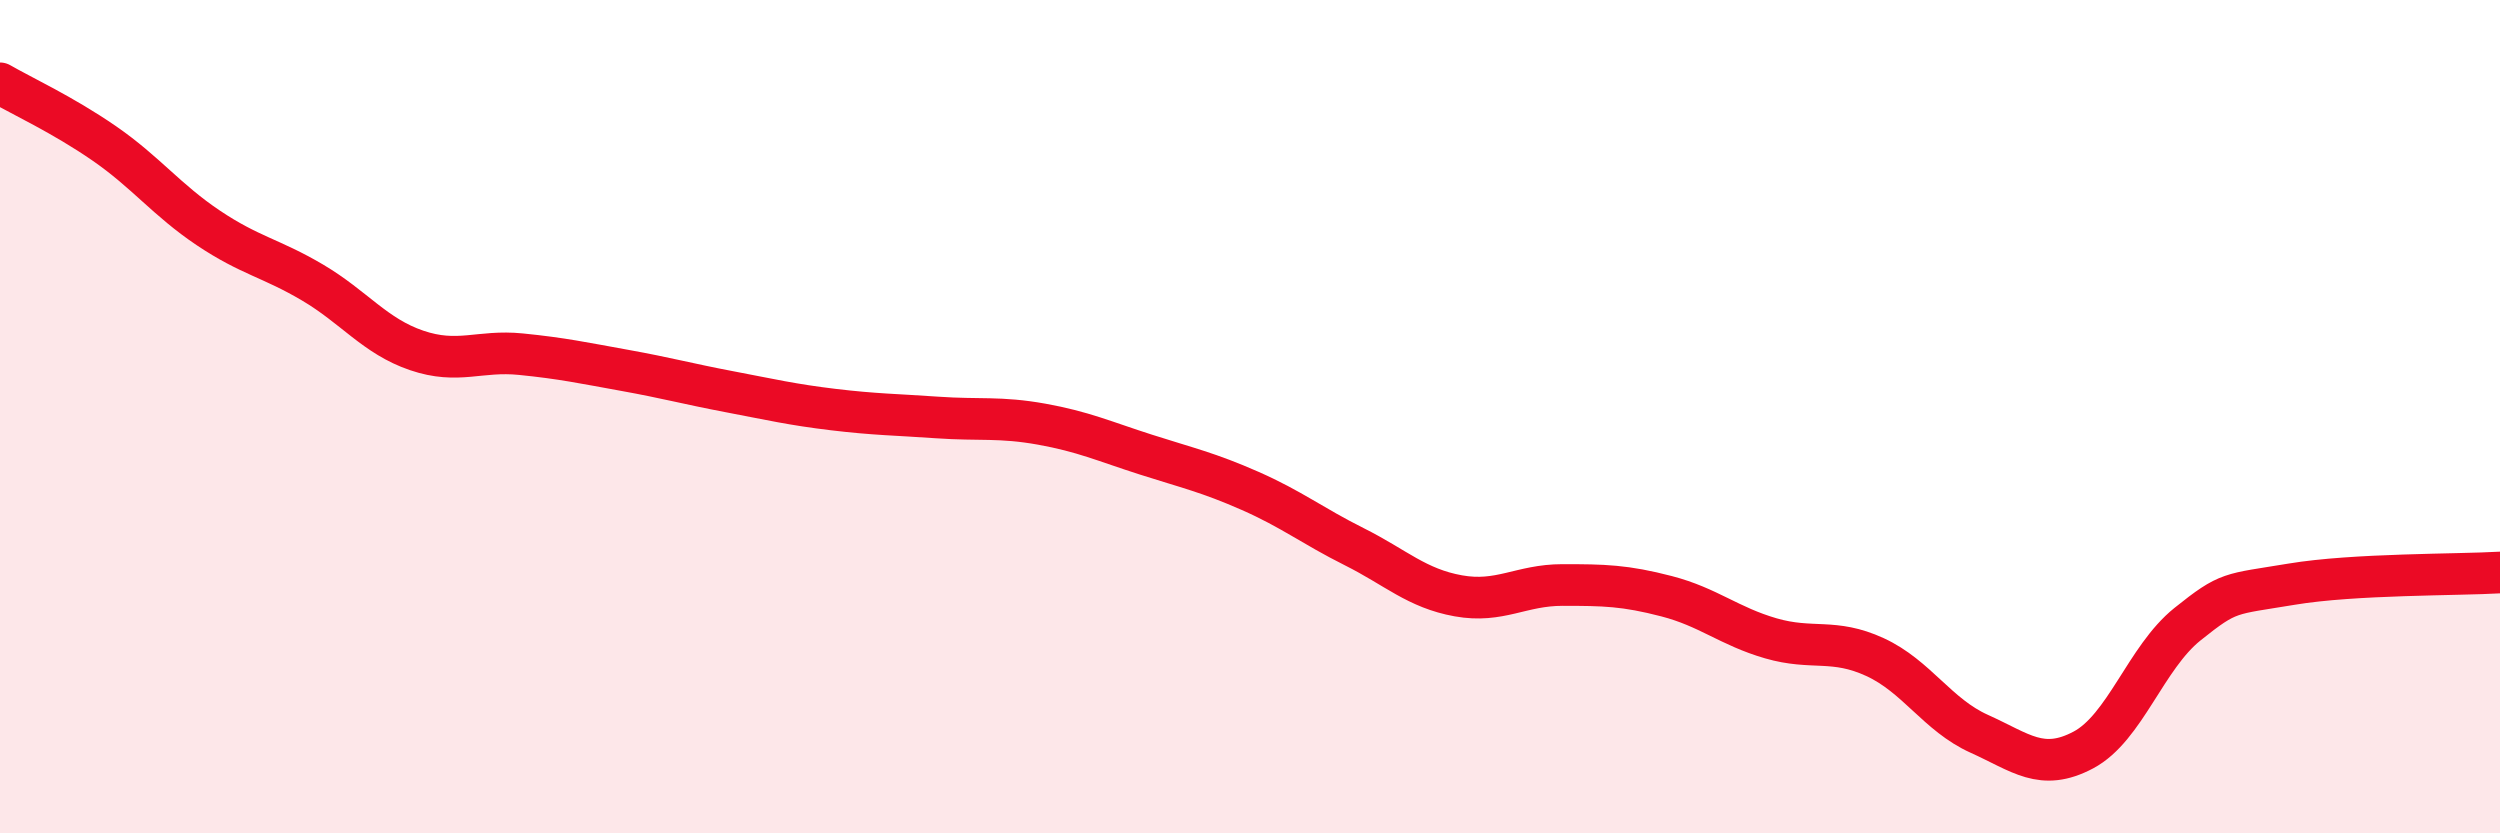 
    <svg width="60" height="20" viewBox="0 0 60 20" xmlns="http://www.w3.org/2000/svg">
      <path
        d="M 0,2 C 0.5,2.29 1.5,2.75 2.5,3.44 C 3.5,4.13 4,4.8 5,5.47 C 6,6.14 6.5,6.19 7.5,6.78 C 8.5,7.37 9,8.07 10,8.41 C 11,8.75 11.5,8.4 12.5,8.5 C 13.5,8.6 14,8.71 15,8.89 C 16,9.07 16.5,9.21 17.5,9.4 C 18.5,9.59 19,9.71 20,9.83 C 21,9.95 21.5,9.95 22.5,10.02 C 23.5,10.09 24,10 25,10.18 C 26,10.36 26.5,10.59 27.5,10.91 C 28.5,11.23 29,11.34 30,11.78 C 31,12.22 31.5,12.62 32.5,13.12 C 33.5,13.62 34,14.12 35,14.3 C 36,14.48 36.5,14.04 37.5,14.04 C 38.5,14.04 39,14.05 40,14.31 C 41,14.57 41.5,15.03 42.5,15.32 C 43.5,15.61 44,15.31 45,15.77 C 46,16.23 46.5,17.16 47.5,17.61 C 48.5,18.06 49,18.53 50,18 C 51,17.47 51.5,15.78 52.5,14.98 C 53.5,14.18 53.5,14.27 55,14.02 C 56.5,13.77 59,13.8 60,13.74L60 20L0 20Z"
        fill="#EB0A25"
        opacity="0.1"
        stroke-linecap="round"
        stroke-linejoin="round"
      />
      <path
        d="M 0,2 C 0.5,2.29 1.5,2.75 2.5,3.44 C 3.5,4.13 4,4.8 5,5.47 C 6,6.14 6.5,6.19 7.5,6.78 C 8.5,7.37 9,8.07 10,8.41 C 11,8.75 11.5,8.4 12.5,8.5 C 13.5,8.6 14,8.71 15,8.89 C 16,9.07 16.5,9.21 17.5,9.4 C 18.5,9.59 19,9.71 20,9.83 C 21,9.95 21.5,9.95 22.5,10.02 C 23.5,10.09 24,10 25,10.18 C 26,10.36 26.5,10.59 27.5,10.91 C 28.5,11.23 29,11.34 30,11.78 C 31,12.22 31.5,12.62 32.5,13.12 C 33.5,13.62 34,14.12 35,14.3 C 36,14.48 36.5,14.04 37.5,14.04 C 38.5,14.04 39,14.05 40,14.31 C 41,14.57 41.5,15.03 42.5,15.32 C 43.5,15.61 44,15.31 45,15.77 C 46,16.23 46.5,17.16 47.5,17.61 C 48.5,18.06 49,18.53 50,18 C 51,17.47 51.5,15.78 52.5,14.98 C 53.5,14.18 53.5,14.27 55,14.02 C 56.5,13.77 59,13.8 60,13.74"
        stroke="#EB0A25"
        stroke-width="1"
        fill="none"
        stroke-linecap="round"
        stroke-linejoin="round"
      />
    </svg>
  